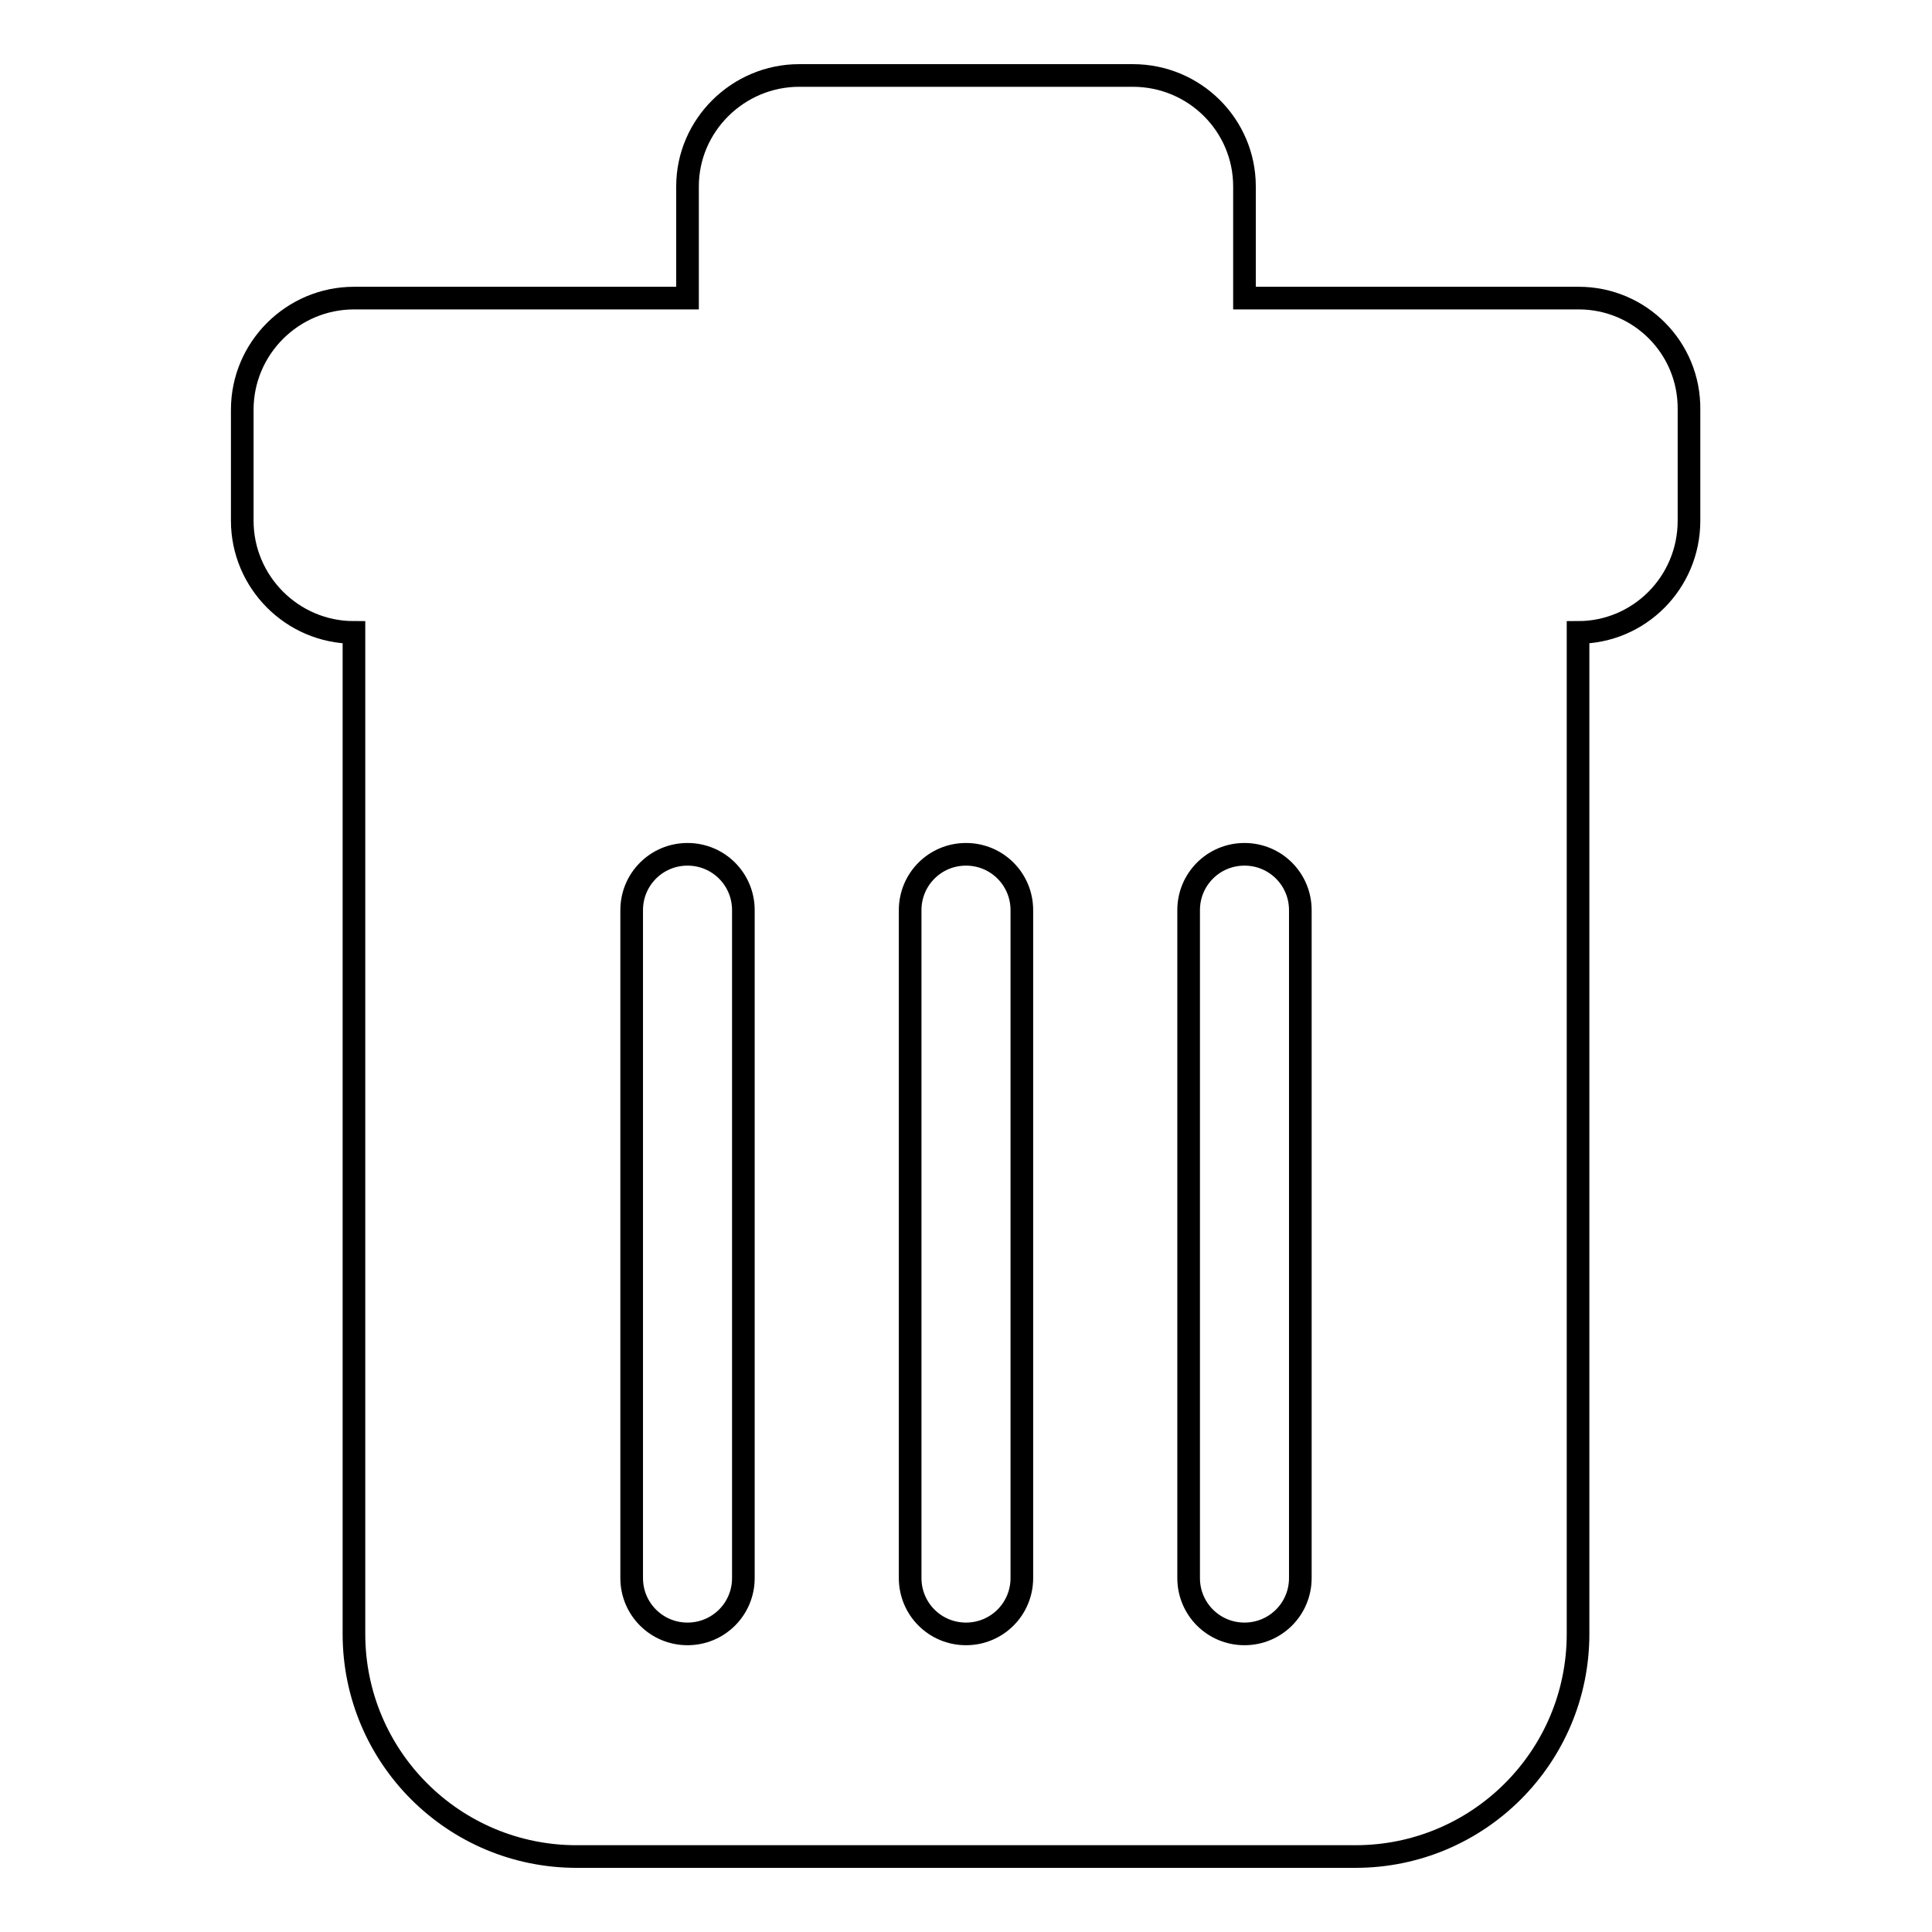 <?xml version="1.0" encoding="utf-8"?>
<!-- Svg Vector Icons : http://www.onlinewebfonts.com/icon -->
<!DOCTYPE svg PUBLIC "-//W3C//DTD SVG 1.1//EN" "http://www.w3.org/Graphics/SVG/1.1/DTD/svg11.dtd">
<svg version="1.1" xmlns="http://www.w3.org/2000/svg" xmlns:xlink="http://www.w3.org/1999/xlink" x="0px" y="0px" viewBox="0 0 256 256" enable-background="new 0 0 256 256" xml:space="preserve">
<g><g><path stroke-width="3" fill-opacity="0" stroke="#000000"  d="M209.2,39.5h-44.3V24.7c0-8.1-6.6-14.7-14.8-14.7h-44.2c-8.1,0-14.8,6.6-14.8,14.7v14.8H46.9c-8.1,0-14.8,6.6-14.8,14.8V69c0,8.1,6.6,14.8,14.8,14.8v132.7c0,16.3,13.2,29.5,29.5,29.5h103.2c16.3,0,29.5-13.2,29.5-29.5V83.8c8.1,0,14.7-6.6,14.7-14.8V54.3C223.9,46.1,217.3,39.5,209.2,39.5z M98.5,209.1c0,4.1-3.3,7.4-7.4,7.4s-7.4-3.3-7.4-7.4v-88.5c0-4.1,3.3-7.4,7.4-7.4s7.4,3.3,7.4,7.4V209.1z M135.4,209.1c0,4.1-3.3,7.4-7.4,7.4c-4.1,0-7.4-3.3-7.4-7.4v-88.5c0-4.1,3.3-7.4,7.4-7.4c4.1,0,7.4,3.3,7.4,7.4V209.1z M172.3,209.1c0,4.1-3.3,7.4-7.4,7.4c-4.1,0-7.4-3.3-7.4-7.4v-88.5c0-4.1,3.3-7.4,7.4-7.4c4.1,0,7.4,3.3,7.4,7.4V209.1z"/></g></g>
</svg>